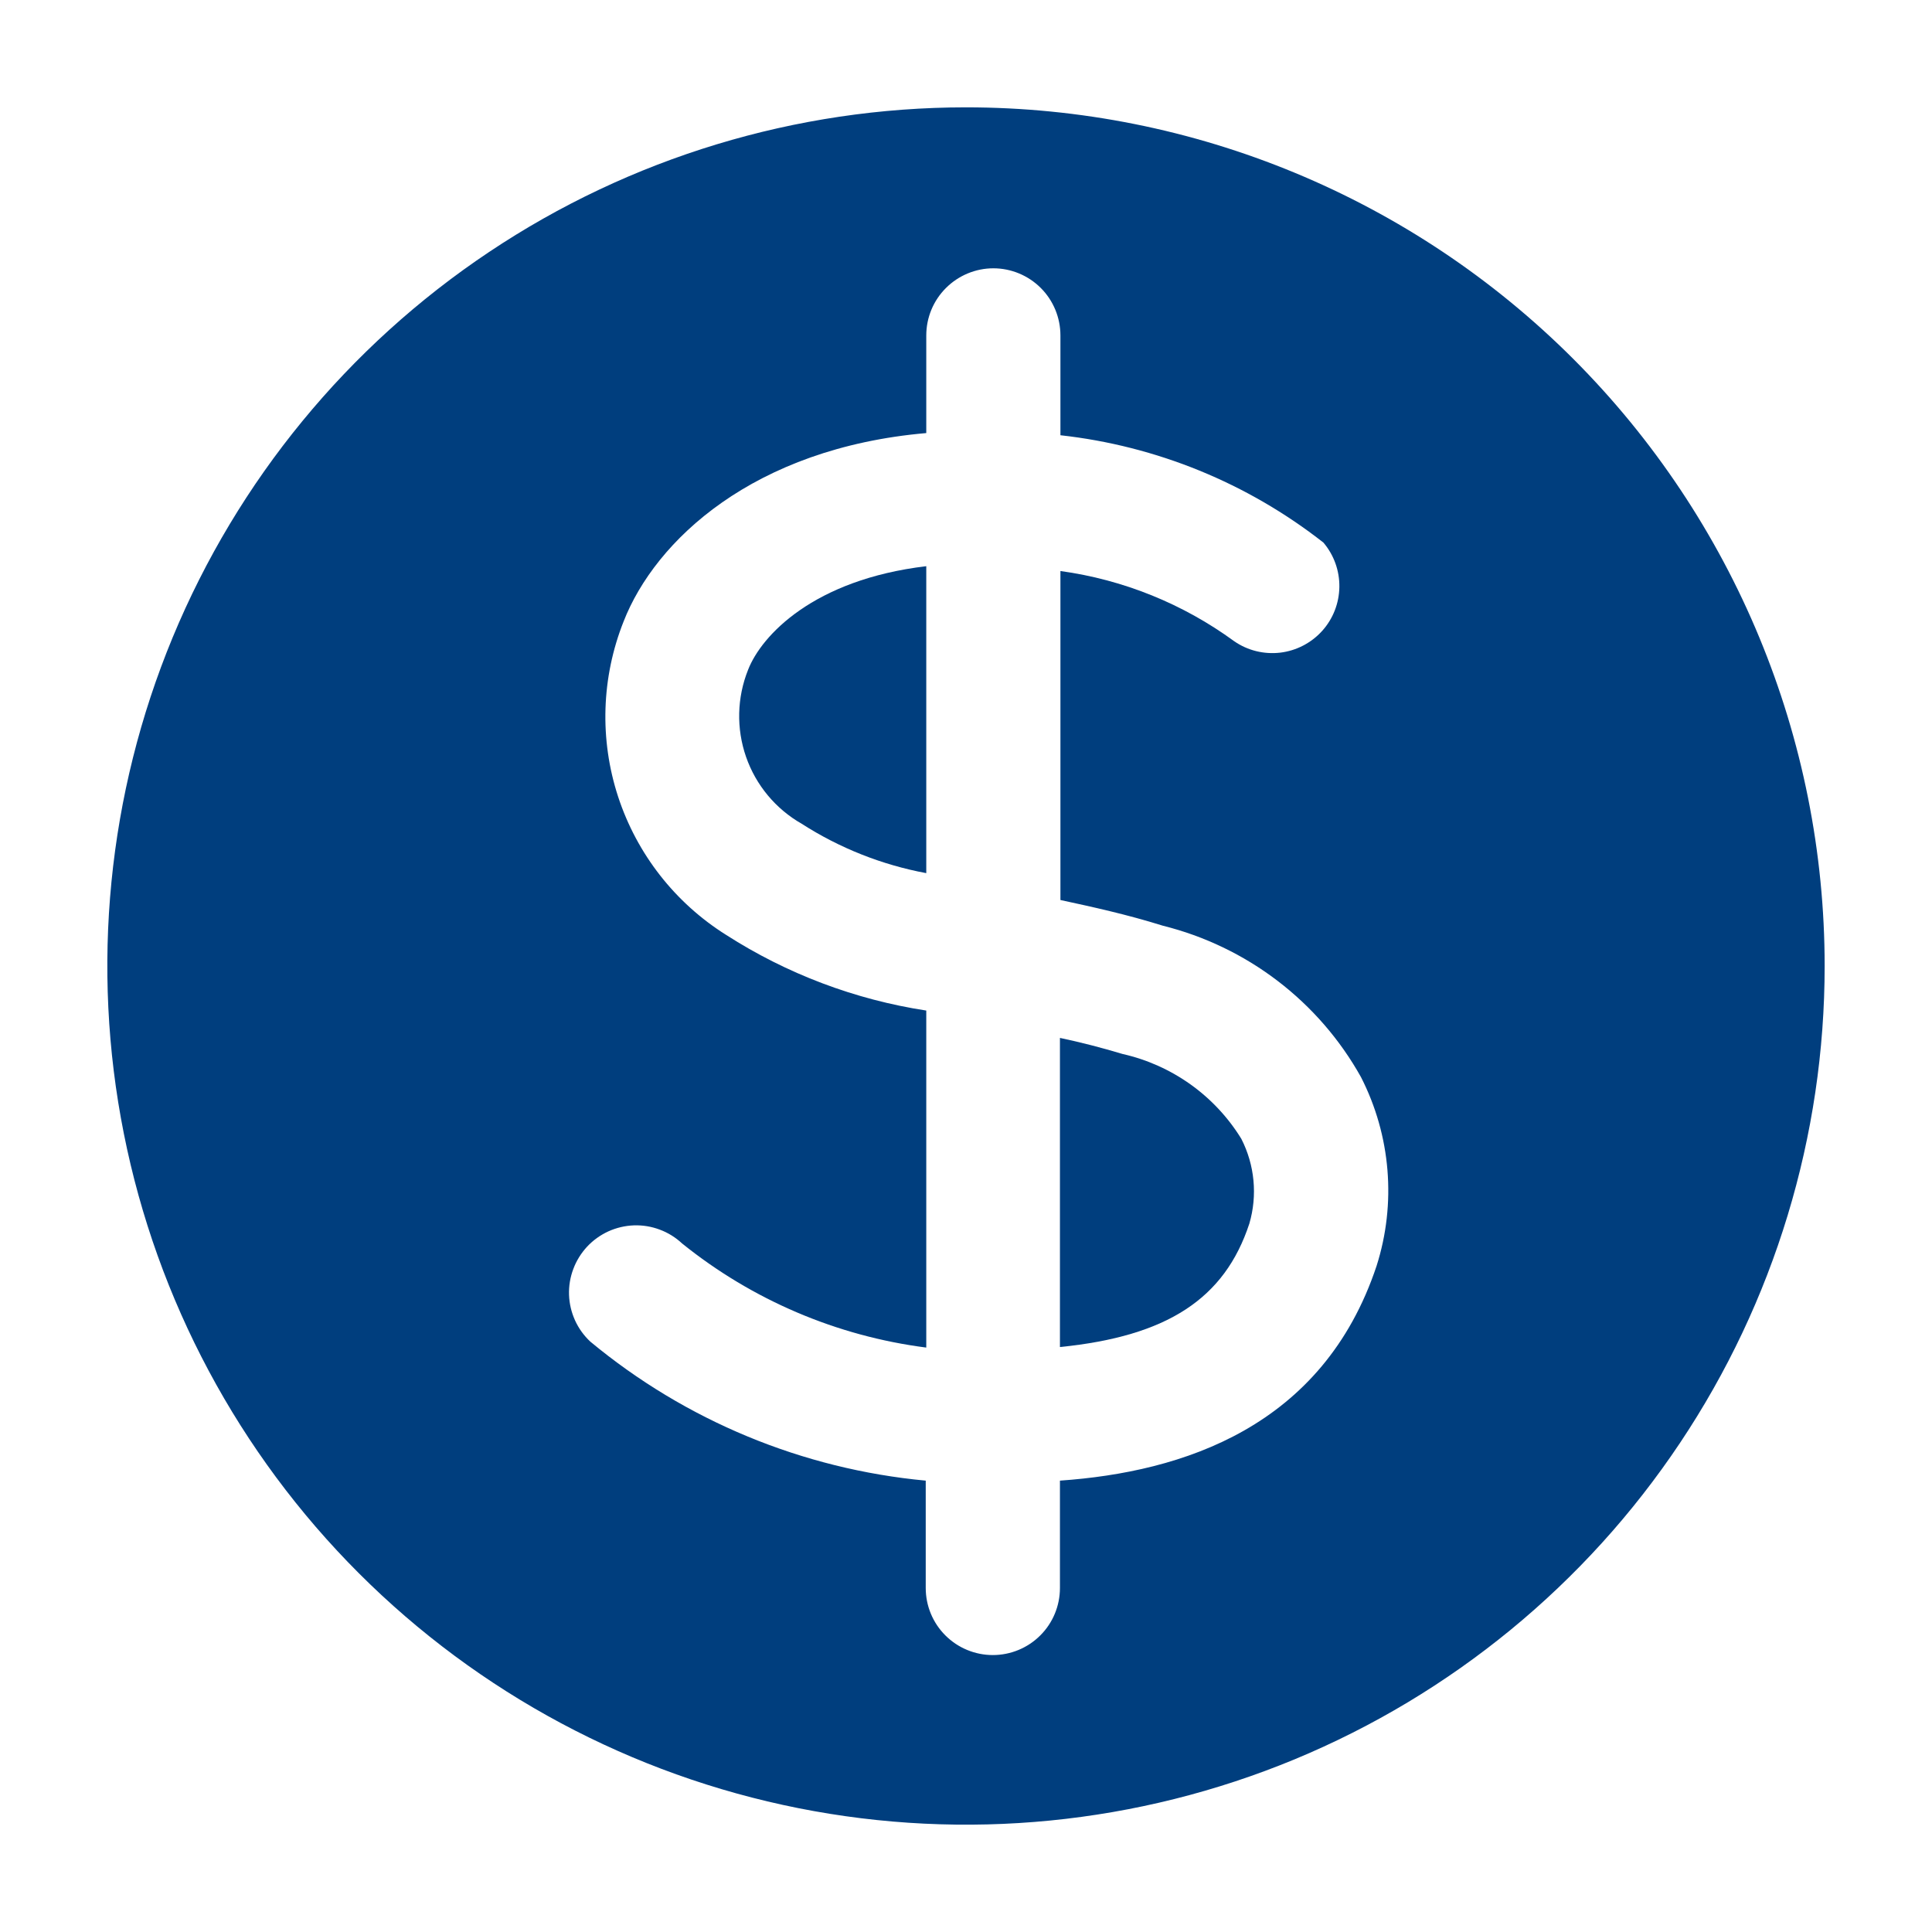 <svg width="32" height="32" viewBox="0 0 32 32" fill="none" xmlns="http://www.w3.org/2000/svg">
<g clip-path="url(#clip0_55_6)">
<path d="M16 1.778C13.187 1.778 10.437 2.612 8.099 4.175C5.76 5.737 3.937 7.959 2.86 10.557C1.784 13.156 1.502 16.016 2.051 18.775C2.6 21.534 3.954 24.068 5.943 26.057C7.932 28.046 10.466 29.4 13.225 29.949C15.984 30.498 18.844 30.216 21.443 29.14C24.041 28.063 26.263 26.24 27.825 23.901C29.388 21.563 30.222 18.813 30.222 16C30.222 12.228 28.724 8.611 26.057 5.943C23.389 3.276 19.772 1.778 16 1.778ZM22.8 20.969C21.911 23.636 19.591 24.382 17.556 24.524V26.302C17.556 26.597 17.439 26.88 17.23 27.088C17.022 27.296 16.739 27.413 16.444 27.413C16.15 27.413 15.867 27.296 15.659 27.088C15.45 26.88 15.333 26.597 15.333 26.302V24.524C13.292 24.333 11.356 23.531 9.778 22.222C9.671 22.122 9.585 22.003 9.524 21.869C9.464 21.736 9.43 21.593 9.425 21.447C9.42 21.301 9.444 21.155 9.496 21.018C9.547 20.881 9.625 20.756 9.724 20.649C9.824 20.542 9.944 20.456 10.077 20.395C10.21 20.335 10.354 20.301 10.5 20.296C10.646 20.291 10.792 20.315 10.929 20.367C11.066 20.418 11.191 20.496 11.298 20.596C12.461 21.533 13.861 22.13 15.342 22.32V16.738C14.162 16.557 13.032 16.13 12.027 15.485C11.181 14.954 10.549 14.145 10.238 13.196C9.928 12.248 9.96 11.221 10.329 10.293C10.853 8.951 12.48 7.422 15.342 7.173V5.556C15.342 5.261 15.459 4.978 15.668 4.77C15.876 4.562 16.159 4.444 16.453 4.444C16.748 4.444 17.031 4.562 17.239 4.77C17.447 4.978 17.564 5.261 17.564 5.556V7.209C19.153 7.385 20.662 8.001 21.92 8.987C22.094 9.192 22.188 9.453 22.184 9.723C22.18 9.992 22.079 10.251 21.898 10.451C21.718 10.65 21.471 10.778 21.204 10.81C20.936 10.841 20.666 10.775 20.444 10.622C19.596 10.002 18.606 9.601 17.564 9.458V14.907C18.098 15.022 18.667 15.147 19.262 15.333C19.951 15.505 20.598 15.816 21.162 16.247C21.726 16.678 22.196 17.22 22.542 17.84C23.037 18.808 23.13 19.933 22.8 20.969Z" fill="#003E7E"/>
<path d="M18.596 17.458C18.24 17.351 17.893 17.262 17.556 17.191V22.311C19.333 22.133 20.284 21.511 20.693 20.267C20.83 19.799 20.782 19.296 20.56 18.862C20.343 18.509 20.057 18.203 19.72 17.962C19.382 17.721 19 17.549 18.596 17.458Z" fill="#003E7E"/>
<path d="M12.391 11.093C12.206 11.554 12.194 12.067 12.357 12.536C12.52 13.005 12.848 13.399 13.28 13.645C13.908 14.048 14.608 14.325 15.342 14.462V9.378C13.476 9.6 12.613 10.524 12.391 11.093Z" fill="#003E7E"/>
</g>
<defs>
<clipPath id="clip0_55_6">
<rect width="32" height="32" fill="white"/>
</clipPath>
</defs>
</svg>

